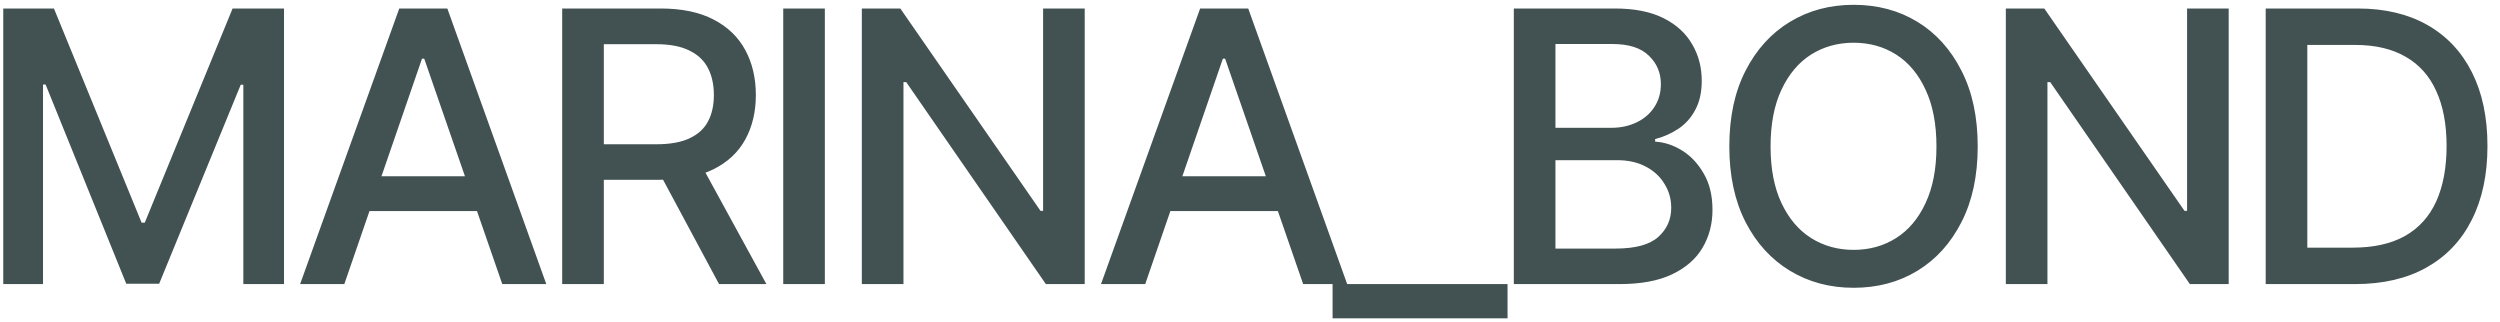 <?xml version="1.0" encoding="UTF-8"?> <svg xmlns="http://www.w3.org/2000/svg" width="132" height="17" viewBox="0 0 132 17" fill="none"><path d="M0.172 0.449H2.848L7.477 11.758H7.643L12.281 0.449H14.996V15H12.848V4.473H12.711L8.404 14.98H6.666L2.408 4.463H2.271V15H0.172V0.449ZM18.18 15H15.846L21.081 0.449H23.619L28.844 15H26.52L22.399 3.096H22.282L18.18 15ZM18.571 9.307H26.119V11.143H18.571V9.307ZM29.684 15V0.449H34.88C36.006 0.449 36.94 0.645 37.682 1.035C38.425 1.419 38.981 1.956 39.352 2.646C39.723 3.33 39.909 4.121 39.909 5.02C39.909 5.905 39.723 6.686 39.352 7.363C38.981 8.04 38.421 8.564 37.673 8.936C36.931 9.307 35.993 9.492 34.86 9.492H30.944V7.617H34.655C35.378 7.617 35.96 7.513 36.403 7.305C36.852 7.096 37.178 6.8 37.38 6.416C37.588 6.032 37.692 5.566 37.692 5.02C37.692 4.466 37.588 3.991 37.38 3.594C37.171 3.19 36.843 2.881 36.393 2.666C35.951 2.445 35.368 2.334 34.645 2.334H31.882V15H29.684ZM37.966 15L34.44 8.428H36.872L40.466 15H37.966ZM43.552 0.449V15H41.355V0.449H43.552ZM57.273 0.449V15H55.222L47.849 4.336H47.703V15H45.505V0.449H47.537L54.939 11.133H55.076V0.449H57.273ZM60.467 15H58.133L63.367 0.449H65.906L71.131 15H68.807L64.686 3.096H64.568L60.467 15ZM60.857 9.307H68.406V11.143H60.857V9.307ZM79.598 15V16.807H70.36V15H79.598ZM79.93 15V0.449H85.272C86.301 0.449 87.154 0.618 87.831 0.957C88.508 1.296 89.013 1.755 89.344 2.334C89.683 2.907 89.852 3.551 89.852 4.268C89.852 4.873 89.738 5.384 89.51 5.801C89.289 6.217 88.993 6.549 88.622 6.797C88.251 7.044 87.841 7.227 87.391 7.344V7.48C87.88 7.507 88.355 7.663 88.817 7.949C89.279 8.236 89.66 8.643 89.96 9.17C90.266 9.691 90.419 10.329 90.419 11.084C90.419 11.826 90.243 12.493 89.891 13.086C89.546 13.672 89.013 14.137 88.29 14.482C87.567 14.828 86.639 15 85.507 15H79.93ZM82.128 13.125H85.292C86.347 13.125 87.102 12.92 87.557 12.51C88.013 12.1 88.241 11.588 88.241 10.977C88.241 10.514 88.124 10.094 87.889 9.717C87.662 9.333 87.333 9.027 86.903 8.799C86.473 8.571 85.966 8.457 85.38 8.457H82.128V13.125ZM82.128 6.748H85.077C85.565 6.748 86.008 6.654 86.405 6.465C86.802 6.276 87.115 6.009 87.343 5.664C87.577 5.312 87.694 4.906 87.694 4.443C87.694 3.844 87.483 3.343 87.059 2.939C86.643 2.529 86.001 2.324 85.135 2.324H82.128V6.748ZM97.87 15.195C96.62 15.195 95.501 14.896 94.511 14.297C93.521 13.698 92.74 12.842 92.167 11.729C91.594 10.609 91.308 9.277 91.308 7.734C91.308 6.178 91.594 4.844 92.167 3.73C92.74 2.611 93.521 1.751 94.511 1.152C95.501 0.553 96.62 0.254 97.87 0.254C99.133 0.254 100.256 0.553 101.239 1.152C102.223 1.751 102.997 2.611 103.564 3.73C104.137 4.844 104.423 6.178 104.423 7.734C104.423 9.284 104.137 10.615 103.564 11.729C102.997 12.842 102.223 13.698 101.239 14.297C100.256 14.896 99.133 15.195 97.87 15.195ZM97.87 13.193C98.71 13.193 99.459 12.985 100.116 12.568C100.774 12.152 101.292 11.537 101.669 10.723C102.053 9.909 102.245 8.913 102.245 7.734C102.245 6.549 102.053 5.55 101.669 4.736C101.292 3.916 100.774 3.298 100.116 2.881C99.459 2.464 98.71 2.256 97.87 2.256C97.037 2.256 96.288 2.464 95.624 2.881C94.967 3.298 94.446 3.916 94.062 4.736C93.678 5.55 93.486 6.549 93.486 7.734C93.486 8.913 93.678 9.909 94.062 10.723C94.446 11.537 94.967 12.152 95.624 12.568C96.288 12.985 97.037 13.193 97.87 13.193ZM117.675 0.449V15H115.625L108.252 4.336H108.105V15H105.908V0.449H107.939L115.341 11.133H115.478V0.449H117.675ZM124.346 15H120.752V13.076H124.219C125.326 13.076 126.247 12.871 126.982 12.461C127.718 12.044 128.268 11.435 128.633 10.635C128.997 9.827 129.18 8.851 129.18 7.705C129.18 6.566 128.997 5.599 128.633 4.805C128.275 4.01 127.738 3.408 127.021 2.998C126.305 2.581 125.417 2.373 124.355 2.373H120.674V0.449H124.492C125.918 0.449 127.142 0.739 128.164 1.318C129.186 1.898 129.971 2.731 130.518 3.818C131.064 4.899 131.338 6.195 131.338 7.705C131.338 9.222 131.061 10.524 130.508 11.611C129.961 12.699 129.167 13.535 128.125 14.121C127.083 14.707 125.824 15 124.346 15ZM121.826 0.449V15H119.629V0.449H121.826Z" fill="#425151"></path></svg> 